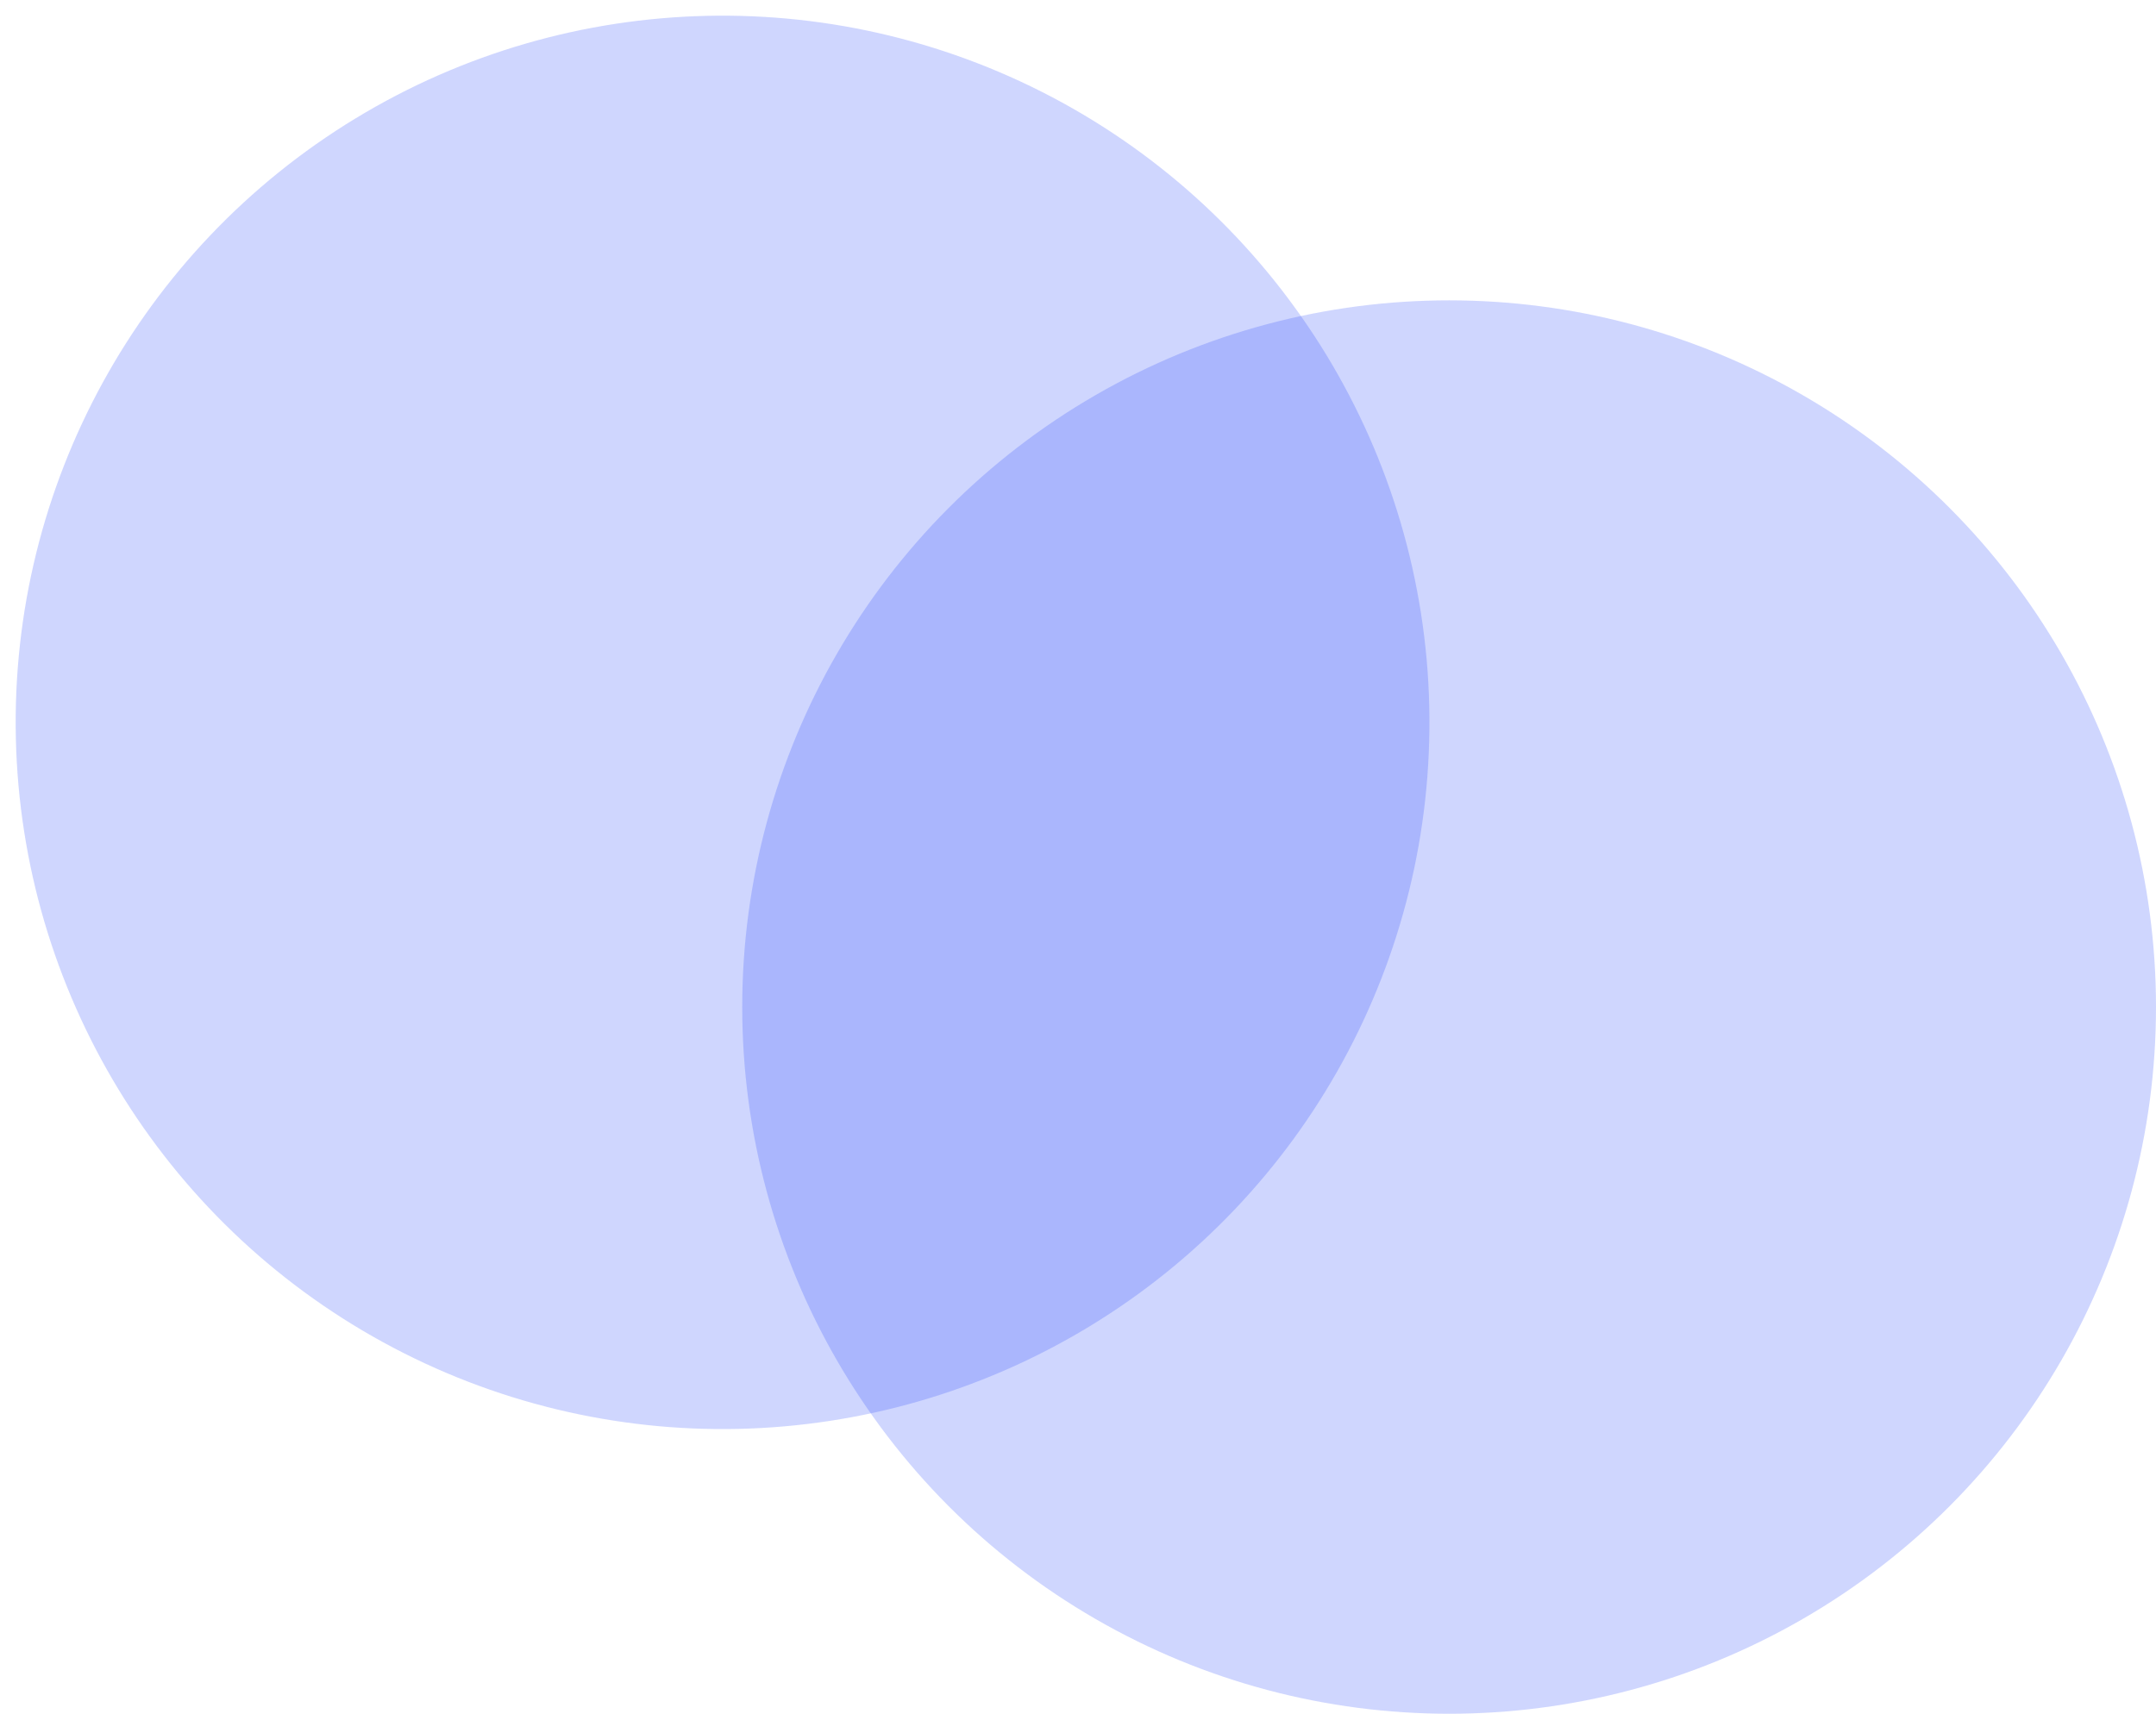 <svg width="122" height="97" viewBox="0 0 122 97" fill="none" xmlns="http://www.w3.org/2000/svg">
<g style="mix-blend-mode:screen" filter="url(#filter0_d)">
<path d="M38.523 38.045C38.523 38.889 38.371 39.75 38.066 40.629C37.773 41.496 37.369 42.357 36.853 43.213C36.338 44.057 35.734 44.871 35.043 45.656C34.352 46.441 33.619 47.168 32.846 47.836C32.072 48.504 31.27 49.102 30.438 49.629C29.605 50.145 28.797 50.555 28.012 50.859C27.883 50.672 27.719 50.449 27.52 50.191C27.332 49.922 27.127 49.647 26.904 49.365C26.682 49.072 26.453 48.785 26.219 48.504C25.996 48.211 25.779 47.941 25.568 47.695C27.244 47.039 28.744 46.26 30.068 45.357C31.404 44.455 32.535 43.512 33.461 42.527C34.398 41.531 35.113 40.529 35.605 39.522C36.109 38.502 36.361 37.553 36.361 36.674C36.361 36.557 36.344 36.434 36.309 36.305C36.273 36.176 36.215 36.065 36.133 35.971C36.051 35.877 35.94 35.812 35.799 35.777C35.67 35.73 35.512 35.73 35.324 35.777C34.773 35.895 34.164 36.111 33.496 36.428C32.84 36.744 32.143 37.143 31.404 37.623C30.678 38.092 29.916 38.637 29.119 39.258C28.334 39.879 27.537 40.547 26.729 41.262C26.295 42.621 25.797 44.062 25.234 45.586C24.672 47.098 24.062 48.609 23.406 50.121C22.75 51.621 22.059 53.08 21.332 54.498C20.617 55.916 19.885 57.217 19.135 58.4C18.396 59.572 17.652 60.586 16.902 61.441C16.164 62.309 15.449 62.93 14.758 63.305C14.582 63.398 14.365 63.486 14.107 63.568C13.861 63.65 13.551 63.709 13.176 63.744C13.035 63.756 12.871 63.697 12.684 63.568C12.484 63.44 12.285 63.275 12.086 63.076C11.887 62.877 11.688 62.654 11.488 62.408C11.289 62.162 11.107 61.928 10.943 61.705C10.768 61.482 10.627 61.283 10.521 61.107C10.404 60.932 10.328 60.815 10.293 60.756C10.199 60.58 10.152 60.369 10.152 60.123C10.141 59.889 10.164 59.654 10.223 59.42C10.457 58.635 10.785 57.773 11.207 56.836C11.629 55.898 12.127 54.92 12.701 53.9C13.264 52.869 13.891 51.815 14.582 50.736C15.285 49.647 16.035 48.568 16.832 47.502C17.641 46.424 18.484 45.363 19.363 44.32C20.254 43.277 21.168 42.281 22.105 41.332C22.703 39.469 23.195 37.705 23.582 36.041C23.969 34.377 24.197 32.93 24.268 31.699C24.736 31.887 25.182 32.127 25.604 32.42C26.025 32.713 26.406 33.018 26.746 33.334C27.086 33.65 27.385 33.967 27.643 34.283C27.9 34.6 28.105 34.881 28.258 35.127C28.234 35.326 28.205 35.531 28.17 35.742C28.135 35.941 28.088 36.158 28.029 36.393C29.213 35.631 30.373 35.039 31.51 34.617C32.658 34.184 33.772 33.967 34.85 33.967C35.072 33.967 35.312 34.037 35.57 34.178C35.84 34.318 36.109 34.506 36.379 34.74C36.648 34.963 36.906 35.215 37.152 35.496C37.41 35.777 37.639 36.065 37.838 36.357C38.037 36.639 38.195 36.908 38.312 37.166C38.441 37.412 38.512 37.617 38.523 37.781V38.045ZM13.07 60.141C13.34 60.141 13.703 59.842 14.16 59.244C14.617 58.647 15.127 57.832 15.69 56.801C16.264 55.77 16.867 54.568 17.5 53.197C18.133 51.826 18.76 50.373 19.381 48.838C18.455 49.94 17.594 51.029 16.797 52.107C16.012 53.185 15.326 54.211 14.74 55.184C14.166 56.145 13.715 57.035 13.387 57.855C13.059 58.664 12.895 59.355 12.895 59.93C12.895 60.07 12.953 60.141 13.07 60.141ZM35.148 58.207C35.148 58.559 35.277 58.734 35.535 58.734C35.805 58.734 36.162 58.523 36.607 58.102C37.053 57.668 37.516 57.123 37.996 56.467C37.973 56.338 37.955 56.227 37.943 56.133C37.943 56.027 37.943 55.934 37.943 55.852C37.943 55.617 37.967 55.342 38.014 55.025C38.072 54.697 38.207 54.328 38.418 53.918C38.559 53.602 38.728 53.291 38.928 52.986C39.092 52.717 39.291 52.43 39.525 52.125C39.76 51.809 40.018 51.516 40.299 51.246L40.404 51.141C40.522 51.281 40.674 51.475 40.861 51.721C41.06 51.955 41.254 52.201 41.441 52.459C41.641 52.705 41.81 52.934 41.951 53.145C42.103 53.355 42.197 53.502 42.232 53.584C42.232 54.088 42.139 54.592 41.951 55.096C41.775 55.6 41.535 56.098 41.23 56.59C41.934 56.543 42.584 56.367 43.182 56.062C43.791 55.746 44.424 55.236 45.08 54.533C45.185 54.639 45.32 54.785 45.484 54.973C45.66 55.148 45.801 55.301 45.906 55.43C45.414 55.945 44.928 56.373 44.447 56.713C43.978 57.053 43.504 57.322 43.023 57.522C42.555 57.721 42.074 57.867 41.582 57.961C41.09 58.043 40.586 58.084 40.07 58.084C39.672 58.506 39.244 58.893 38.787 59.244C38.33 59.596 37.861 59.9 37.381 60.158C36.912 60.416 36.443 60.615 35.975 60.756C35.506 60.897 35.06 60.967 34.639 60.967C34.287 60.967 33.924 60.861 33.549 60.65C33.174 60.44 32.834 60.182 32.529 59.877C32.225 59.56 31.973 59.227 31.773 58.875C31.574 58.523 31.475 58.213 31.475 57.943C31.475 57.053 31.598 56.168 31.844 55.289C32.078 54.41 32.453 53.59 32.969 52.828C33.473 52.055 34.117 51.375 34.902 50.789C35.699 50.203 36.643 49.758 37.732 49.453C37.768 49.43 37.826 49.412 37.908 49.4C38.002 49.389 38.078 49.383 38.137 49.383C38.301 49.383 38.471 49.447 38.647 49.576C38.834 49.693 39.004 49.828 39.156 49.98C39.32 50.133 39.455 50.285 39.56 50.438C39.666 50.578 39.719 50.672 39.719 50.719C39.695 50.777 39.607 50.853 39.455 50.947C39.303 51.029 39.098 51.176 38.84 51.387C38.582 51.598 38.277 51.902 37.926 52.301C37.574 52.688 37.188 53.203 36.766 53.848C36.133 54.797 35.705 55.658 35.482 56.432C35.26 57.193 35.148 57.785 35.148 58.207ZM52.797 52.723C52.645 53.18 52.451 53.701 52.217 54.287C51.994 54.873 51.777 55.447 51.566 56.01C51.355 56.572 51.174 57.082 51.022 57.539C50.881 57.996 50.81 58.324 50.81 58.523C50.81 58.594 50.846 58.629 50.916 58.629C51.045 58.629 51.238 58.553 51.496 58.4C51.754 58.248 52.047 58.049 52.375 57.803C52.715 57.557 53.066 57.287 53.43 56.994C53.793 56.701 54.139 56.414 54.467 56.133C54.807 55.84 55.111 55.576 55.381 55.342C55.65 55.107 55.855 54.932 55.996 54.815C56.102 54.92 56.225 55.055 56.365 55.219C56.518 55.383 56.658 55.535 56.787 55.676C56.529 55.934 56.207 56.25 55.82 56.625C55.434 56.988 55.012 57.363 54.555 57.75C54.109 58.137 53.641 58.523 53.148 58.91C52.668 59.297 52.193 59.643 51.725 59.947C51.268 60.252 50.84 60.498 50.441 60.685C50.043 60.873 49.709 60.967 49.44 60.967C49.264 60.967 49.041 60.902 48.772 60.773C48.502 60.656 48.244 60.504 47.998 60.316C47.752 60.141 47.541 59.941 47.365 59.719C47.19 59.496 47.102 59.279 47.102 59.068C47.277 58.283 47.453 57.598 47.629 57.012C47.805 56.426 47.969 55.928 48.121 55.518C48.273 55.096 48.408 54.756 48.525 54.498C48.643 54.24 48.73 54.047 48.789 53.918C48.648 53.859 48.514 53.795 48.385 53.725C48.256 53.654 48.127 53.584 47.998 53.514C47.81 53.713 47.6 53.924 47.365 54.147C47.143 54.369 46.914 54.592 46.68 54.815C46.445 55.037 46.211 55.254 45.977 55.465C45.742 55.676 45.531 55.869 45.344 56.045L44.5 55.184C44.805 54.891 45.174 54.539 45.607 54.129C46.029 53.707 46.445 53.285 46.855 52.863C46.562 52.688 46.299 52.523 46.065 52.371C45.83 52.207 45.631 52.06 45.467 51.932C45.268 51.791 45.092 51.662 44.94 51.545C44.869 51.51 44.834 51.434 44.834 51.316C44.834 51.188 44.887 51.006 44.992 50.772C45.086 50.525 45.209 50.268 45.361 49.998C45.514 49.717 45.678 49.435 45.853 49.154C46.029 48.861 46.199 48.598 46.363 48.363C46.527 48.129 46.668 47.941 46.785 47.801C46.914 47.648 46.996 47.572 47.031 47.572C47.055 47.572 47.131 47.602 47.26 47.66C47.4 47.719 47.547 47.789 47.699 47.871C47.852 47.941 47.992 48.023 48.121 48.117C48.25 48.211 48.332 48.293 48.367 48.363C48.379 48.422 48.391 48.545 48.402 48.732C48.414 48.92 48.426 49.148 48.438 49.418C48.895 49.652 49.363 49.922 49.844 50.227C50.324 50.52 50.764 50.801 51.162 51.07C51.631 51.375 52.076 51.685 52.498 52.002C52.65 52.096 52.744 52.213 52.779 52.353C52.826 52.494 52.832 52.617 52.797 52.723ZM57.701 60.967C57.502 60.967 57.238 60.873 56.91 60.685C56.594 60.51 56.283 60.287 55.978 60.018C55.674 59.76 55.41 59.49 55.188 59.209C54.965 58.928 54.853 58.688 54.853 58.488C54.853 58.137 54.953 57.58 55.152 56.818C55.34 56.057 55.592 55.19 55.908 54.217C56.225 53.232 56.582 52.184 56.98 51.07C57.391 49.957 57.801 48.867 58.211 47.801H55.732H55.715C55.703 47.801 55.697 47.789 55.697 47.766C55.697 47.695 55.727 47.596 55.785 47.467C55.832 47.326 55.897 47.185 55.978 47.045C56.049 46.893 56.137 46.758 56.242 46.641C56.336 46.512 56.43 46.43 56.523 46.395L58.809 46.289C59.137 45.492 59.447 44.76 59.74 44.092C60.045 43.412 60.315 42.832 60.549 42.352C60.607 42.223 60.666 42.088 60.725 41.947C60.795 41.795 60.889 41.648 61.006 41.508C61.135 41.355 61.299 41.203 61.498 41.051C61.709 40.887 61.99 40.723 62.342 40.559C62.6 40.43 62.91 40.289 63.273 40.137C63.648 39.984 64.012 39.844 64.363 39.715C64.727 39.586 65.055 39.48 65.348 39.398C65.641 39.305 65.852 39.258 65.981 39.258C66.098 39.258 66.156 39.281 66.156 39.328V39.363C66.156 39.375 66.144 39.404 66.121 39.451C66.051 39.568 65.922 39.826 65.734 40.225C65.547 40.611 65.312 41.103 65.031 41.701C64.762 42.287 64.457 42.961 64.117 43.723C63.789 44.473 63.449 45.27 63.098 46.113L67.316 45.955C67.434 45.955 67.469 46.025 67.422 46.166C67.375 46.307 67.287 46.471 67.158 46.658C67.029 46.846 66.877 47.039 66.701 47.238C66.537 47.438 66.397 47.59 66.279 47.695C66.256 47.719 66.209 47.742 66.139 47.766C66.068 47.789 65.981 47.801 65.875 47.801H62.395C61.973 48.82 61.568 49.852 61.182 50.895C60.795 51.938 60.449 52.928 60.145 53.865C59.84 54.803 59.594 55.664 59.406 56.449C59.23 57.234 59.143 57.879 59.143 58.383C59.143 58.453 59.178 58.488 59.248 58.488C59.377 58.488 59.57 58.418 59.828 58.277C60.086 58.125 60.373 57.932 60.69 57.697C61.018 57.463 61.363 57.205 61.727 56.924C62.09 56.643 62.435 56.367 62.764 56.098C63.092 55.816 63.385 55.565 63.643 55.342C63.912 55.107 64.117 54.932 64.258 54.815C64.363 54.92 64.486 55.055 64.627 55.219C64.779 55.383 64.92 55.535 65.049 55.676C64.791 55.934 64.469 56.25 64.082 56.625C63.695 56.988 63.273 57.363 62.816 57.75C62.371 58.137 61.902 58.523 61.41 58.91C60.93 59.297 60.455 59.643 59.986 59.947C59.529 60.252 59.102 60.498 58.703 60.685C58.305 60.873 57.971 60.967 57.701 60.967ZM76.123 55.5C75.256 56.379 74.389 57.164 73.522 57.855C72.666 58.547 71.793 59.162 70.902 59.701C70.023 60.228 69.127 60.685 68.213 61.072C67.299 61.459 66.361 61.787 65.4 62.057C64.932 63.44 64.445 64.91 63.941 66.469C63.438 68.027 62.91 69.697 62.359 71.478L57.754 72.99C58.328 71.197 58.891 69.463 59.441 67.787C59.992 66.111 60.549 64.482 61.111 62.9C60.736 62.959 60.361 63.006 59.986 63.041C59.6 63.076 59.207 63.105 58.809 63.129L58.545 61.336C59.143 61.277 59.711 61.213 60.25 61.143C60.777 61.084 61.287 61.025 61.779 60.967C63.15 57.111 64.504 53.625 65.84 50.508C67.188 47.379 68.547 44.672 69.918 42.387C71.289 40.102 72.689 38.262 74.119 36.867C75.549 35.473 77.043 34.582 78.602 34.195C78.812 34.242 79.035 34.33 79.269 34.459C79.504 34.576 79.732 34.717 79.955 34.881C80.178 35.045 80.389 35.221 80.588 35.408C80.787 35.584 80.951 35.754 81.08 35.918C81.139 35.977 81.18 36.041 81.203 36.111C81.227 36.17 81.238 36.275 81.238 36.428C81.238 37.154 81.08 37.957 80.764 38.836C80.459 39.703 80.025 40.617 79.463 41.578C78.912 42.527 78.25 43.506 77.477 44.514C76.715 45.522 75.871 46.523 74.945 47.52C74.019 48.504 73.035 49.471 71.992 50.42C70.949 51.357 69.877 52.242 68.775 53.074C68.377 54.047 67.949 55.119 67.492 56.291C67.047 57.463 66.572 58.752 66.068 60.158C66.9 59.935 67.686 59.672 68.424 59.367C69.174 59.051 69.912 58.676 70.639 58.242C71.365 57.797 72.103 57.281 72.853 56.695C73.615 56.098 74.43 55.4 75.297 54.603L76.123 55.5ZM72.15 45.674C72.022 45.908 71.863 46.207 71.676 46.57C71.512 46.875 71.318 47.262 71.096 47.73C70.873 48.199 70.621 48.756 70.34 49.4C71.16 48.639 71.945 47.842 72.695 47.01C73.457 46.166 74.166 45.316 74.822 44.461C75.478 43.605 76.076 42.768 76.615 41.947C77.154 41.115 77.617 40.336 78.004 39.609C78.391 38.883 78.689 38.227 78.9 37.641C79.111 37.055 79.217 36.574 79.217 36.199C79.217 36.035 79.158 35.953 79.041 35.953C78.818 35.953 78.525 36.129 78.162 36.48C77.799 36.832 77.336 37.395 76.773 38.168C76.223 38.941 75.566 39.943 74.805 41.174C74.043 42.404 73.158 43.904 72.15 45.674ZM77.195 58.207C77.195 58.559 77.324 58.734 77.582 58.734C77.852 58.734 78.209 58.523 78.654 58.102C79.1 57.668 79.562 57.123 80.043 56.467C80.019 56.338 80.002 56.227 79.99 56.133C79.99 56.027 79.99 55.934 79.99 55.852C79.99 55.617 80.014 55.342 80.061 55.025C80.119 54.697 80.254 54.328 80.465 53.918C80.606 53.602 80.775 53.291 80.975 52.986C81.139 52.717 81.338 52.43 81.572 52.125C81.807 51.809 82.064 51.516 82.346 51.246L82.451 51.141C82.568 51.281 82.721 51.475 82.908 51.721C83.107 51.955 83.301 52.201 83.488 52.459C83.688 52.705 83.857 52.934 83.998 53.145C84.15 53.355 84.244 53.502 84.279 53.584C84.279 54.088 84.186 54.592 83.998 55.096C83.822 55.6 83.582 56.098 83.277 56.59C83.981 56.543 84.631 56.367 85.228 56.062C85.838 55.746 86.471 55.236 87.127 54.533C87.232 54.639 87.367 54.785 87.531 54.973C87.707 55.148 87.848 55.301 87.953 55.43C87.461 55.945 86.975 56.373 86.494 56.713C86.025 57.053 85.551 57.322 85.07 57.522C84.602 57.721 84.121 57.867 83.629 57.961C83.137 58.043 82.633 58.084 82.117 58.084C81.719 58.506 81.291 58.893 80.834 59.244C80.377 59.596 79.908 59.9 79.428 60.158C78.959 60.416 78.49 60.615 78.022 60.756C77.553 60.897 77.107 60.967 76.686 60.967C76.334 60.967 75.971 60.861 75.596 60.65C75.221 60.44 74.881 60.182 74.576 59.877C74.272 59.56 74.019 59.227 73.82 58.875C73.621 58.523 73.522 58.213 73.522 57.943C73.522 57.053 73.644 56.168 73.891 55.289C74.125 54.41 74.5 53.59 75.016 52.828C75.519 52.055 76.164 51.375 76.949 50.789C77.746 50.203 78.689 49.758 79.779 49.453C79.814 49.43 79.873 49.412 79.955 49.4C80.049 49.389 80.125 49.383 80.184 49.383C80.348 49.383 80.518 49.447 80.693 49.576C80.881 49.693 81.051 49.828 81.203 49.98C81.367 50.133 81.502 50.285 81.607 50.438C81.713 50.578 81.766 50.672 81.766 50.719C81.742 50.777 81.654 50.853 81.502 50.947C81.35 51.029 81.144 51.176 80.887 51.387C80.629 51.598 80.324 51.902 79.973 52.301C79.621 52.688 79.234 53.203 78.812 53.848C78.18 54.797 77.752 55.658 77.529 56.432C77.307 57.193 77.195 57.785 77.195 58.207ZM86.231 43.652C85.574 44.461 84.865 45.228 84.103 45.955C83.342 46.682 82.574 47.355 81.801 47.977C81.742 47.941 81.648 47.877 81.519 47.783C81.402 47.69 81.279 47.584 81.15 47.467C81.022 47.35 80.898 47.244 80.781 47.15C80.664 47.045 80.582 46.963 80.535 46.904C80.828 46.541 81.156 46.113 81.519 45.621C81.883 45.129 82.234 44.643 82.574 44.162C82.914 43.67 83.219 43.225 83.488 42.826C83.758 42.416 83.951 42.105 84.068 41.895C84.314 42.012 84.549 42.164 84.772 42.352C85.006 42.527 85.217 42.703 85.404 42.879C85.603 43.055 85.773 43.219 85.914 43.371C86.055 43.512 86.16 43.605 86.231 43.652ZM90.59 58.77C90.777 58.77 91.029 58.688 91.346 58.523C91.674 58.359 92.031 58.154 92.418 57.908C92.805 57.65 93.209 57.369 93.631 57.065C94.053 56.76 94.445 56.461 94.809 56.168C95.184 55.875 95.518 55.605 95.811 55.359C96.103 55.113 96.32 54.932 96.461 54.815C96.566 54.92 96.689 55.055 96.83 55.219C96.982 55.383 97.123 55.535 97.252 55.676C96.994 55.934 96.672 56.25 96.285 56.625C95.898 56.988 95.477 57.363 95.019 57.75C94.574 58.137 94.106 58.523 93.613 58.91C93.133 59.297 92.658 59.643 92.189 59.947C91.732 60.252 91.305 60.498 90.906 60.685C90.508 60.873 90.174 60.967 89.904 60.967C89.541 60.967 89.154 60.838 88.744 60.58C88.346 60.322 87.971 60.023 87.619 59.684C87.268 59.332 86.969 58.98 86.723 58.629C86.477 58.277 86.336 58.014 86.301 57.838C86.277 57.768 86.266 57.685 86.266 57.592C86.266 57.486 86.266 57.375 86.266 57.258C86.266 56.672 86.342 55.934 86.494 55.043C86.635 54.141 86.828 53.191 87.074 52.195C87.32 51.188 87.602 50.191 87.918 49.207C88.246 48.211 88.586 47.332 88.938 46.57C89.652 45.012 90.385 43.629 91.135 42.422C91.897 41.215 92.641 40.166 93.367 39.275C94.094 38.373 94.791 37.617 95.459 37.008C96.127 36.398 96.725 35.906 97.252 35.531C97.791 35.156 98.242 34.887 98.606 34.723C98.981 34.559 99.238 34.477 99.379 34.477C99.602 34.559 99.824 34.682 100.047 34.846C100.281 34.998 100.498 35.162 100.697 35.338C100.896 35.514 101.072 35.69 101.225 35.865C101.377 36.029 101.488 36.152 101.559 36.234C101.652 36.328 101.711 36.422 101.734 36.516C101.77 36.598 101.787 36.709 101.787 36.85C101.787 37.131 101.717 37.518 101.576 38.01C101.436 38.502 101.172 39.129 100.785 39.891C100.398 40.641 99.859 41.543 99.168 42.598C98.488 43.652 97.598 44.883 96.496 46.289C95.981 46.945 95.436 47.613 94.861 48.293C94.369 48.879 93.801 49.518 93.156 50.209C92.512 50.9 91.85 51.562 91.17 52.195C90.83 53.484 90.59 54.621 90.449 55.605C90.32 56.59 90.256 57.357 90.256 57.908C90.256 58.272 90.285 58.506 90.344 58.611C90.402 58.717 90.484 58.77 90.59 58.77ZM93.402 45.885C93.203 46.33 93.016 46.764 92.84 47.185C92.676 47.607 92.518 48.023 92.365 48.434C92.728 48.023 93.057 47.631 93.35 47.256C93.654 46.881 93.912 46.559 94.123 46.289C94.369 45.973 94.592 45.674 94.791 45.393C95.611 44.244 96.32 43.19 96.918 42.228C97.516 41.268 98.008 40.424 98.394 39.697C98.781 38.959 99.062 38.35 99.238 37.869C99.426 37.377 99.519 37.025 99.519 36.815C99.519 36.756 99.514 36.715 99.502 36.691C99.502 36.656 99.473 36.639 99.414 36.639C99.309 36.639 99.068 36.815 98.693 37.166C98.318 37.506 97.856 38.051 97.305 38.801C96.766 39.551 96.156 40.512 95.477 41.684C94.809 42.844 94.117 44.244 93.402 45.885ZM97.586 60.967C97.41 60.967 97.188 60.902 96.918 60.773C96.648 60.656 96.391 60.504 96.144 60.316C95.898 60.141 95.688 59.941 95.512 59.719C95.336 59.496 95.248 59.279 95.248 59.068C95.365 58.553 95.523 57.961 95.723 57.293C95.922 56.625 96.139 55.945 96.373 55.254C96.596 54.562 96.836 53.889 97.094 53.232C97.34 52.565 97.562 51.973 97.762 51.457C97.973 50.941 98.154 50.525 98.307 50.209C98.459 49.893 98.559 49.734 98.606 49.734C98.676 49.734 98.852 49.81 99.133 49.963C99.414 50.115 99.707 50.303 100.012 50.525C100.328 50.736 100.609 50.965 100.855 51.211C101.102 51.445 101.225 51.65 101.225 51.826C101.225 51.861 101.219 51.908 101.207 51.967C101.195 52.014 101.178 52.078 101.154 52.16C101.061 52.453 100.938 52.799 100.785 53.197C100.645 53.596 100.492 54.012 100.328 54.445C100.164 54.867 100 55.295 99.836 55.728C99.672 56.15 99.525 56.549 99.397 56.924C99.268 57.299 99.162 57.627 99.08 57.908C98.998 58.19 98.957 58.395 98.957 58.523C98.957 58.594 98.992 58.629 99.062 58.629C99.191 58.629 99.385 58.553 99.643 58.4C99.9 58.248 100.193 58.049 100.521 57.803C100.861 57.557 101.213 57.287 101.576 56.994C101.939 56.701 102.285 56.414 102.613 56.133C102.953 55.84 103.258 55.576 103.527 55.342C103.797 55.107 104.002 54.932 104.143 54.815C104.248 54.92 104.371 55.055 104.512 55.219C104.664 55.383 104.805 55.535 104.934 55.676C104.676 55.934 104.354 56.25 103.967 56.625C103.58 56.988 103.158 57.363 102.701 57.75C102.256 58.137 101.787 58.523 101.295 58.91C100.814 59.297 100.346 59.643 99.889 59.947C99.432 60.252 99.004 60.498 98.606 60.685C98.207 60.873 97.867 60.967 97.586 60.967ZM104.547 44.373C104.535 44.42 104.488 44.537 104.406 44.725C104.336 44.9 104.248 45.111 104.143 45.357C104.037 45.592 103.914 45.844 103.773 46.113C103.645 46.371 103.516 46.611 103.387 46.834C103.258 47.057 103.135 47.244 103.018 47.397C102.9 47.537 102.807 47.607 102.736 47.607C102.525 47.596 102.268 47.531 101.963 47.414C101.67 47.297 101.383 47.168 101.102 47.027C100.832 46.875 100.598 46.728 100.398 46.588C100.211 46.447 100.117 46.348 100.117 46.289C100.117 46.043 100.188 45.727 100.328 45.34C100.469 44.941 100.633 44.56 100.82 44.197C101.008 43.822 101.195 43.5 101.383 43.23C101.582 42.961 101.734 42.826 101.84 42.826C102.051 42.826 102.309 42.897 102.613 43.037C102.918 43.166 103.211 43.318 103.492 43.494C103.785 43.67 104.031 43.846 104.23 44.022C104.441 44.185 104.547 44.303 104.547 44.373ZM106.094 58.207C106.094 58.559 106.223 58.734 106.48 58.734C106.75 58.734 107.107 58.523 107.553 58.102C107.998 57.668 108.461 57.123 108.941 56.467C108.918 56.338 108.9 56.227 108.889 56.133C108.889 56.027 108.889 55.934 108.889 55.852C108.889 55.617 108.912 55.342 108.959 55.025C109.018 54.697 109.152 54.328 109.363 53.918C109.504 53.602 109.674 53.291 109.873 52.986C110.037 52.717 110.236 52.43 110.471 52.125C110.705 51.809 110.963 51.516 111.244 51.246L111.35 51.141C111.467 51.281 111.619 51.475 111.807 51.721C112.006 51.955 112.199 52.201 112.387 52.459C112.586 52.705 112.756 52.934 112.896 53.145C113.049 53.355 113.143 53.502 113.178 53.584C113.178 54.088 113.084 54.592 112.896 55.096C112.721 55.6 112.48 56.098 112.176 56.59C112.879 56.543 113.529 56.367 114.127 56.062C114.736 55.746 115.369 55.236 116.025 54.533C116.131 54.639 116.266 54.785 116.43 54.973C116.605 55.148 116.746 55.301 116.852 55.43C116.359 55.945 115.873 56.373 115.393 56.713C114.924 57.053 114.449 57.322 113.969 57.522C113.5 57.721 113.02 57.867 112.527 57.961C112.035 58.043 111.531 58.084 111.016 58.084C110.617 58.506 110.189 58.893 109.732 59.244C109.275 59.596 108.807 59.9 108.326 60.158C107.857 60.416 107.389 60.615 106.92 60.756C106.451 60.897 106.006 60.967 105.584 60.967C105.232 60.967 104.869 60.861 104.494 60.65C104.119 60.44 103.779 60.182 103.475 59.877C103.17 59.56 102.918 59.227 102.719 58.875C102.52 58.523 102.42 58.213 102.42 57.943C102.42 57.053 102.543 56.168 102.789 55.289C103.023 54.41 103.398 53.59 103.914 52.828C104.418 52.055 105.062 51.375 105.848 50.789C106.645 50.203 107.588 49.758 108.678 49.453C108.713 49.43 108.771 49.412 108.854 49.4C108.947 49.389 109.023 49.383 109.082 49.383C109.246 49.383 109.416 49.447 109.592 49.576C109.779 49.693 109.949 49.828 110.102 49.98C110.266 50.133 110.4 50.285 110.506 50.438C110.611 50.578 110.664 50.672 110.664 50.719C110.641 50.777 110.553 50.853 110.4 50.947C110.248 51.029 110.043 51.176 109.785 51.387C109.527 51.598 109.223 51.902 108.871 52.301C108.52 52.688 108.133 53.203 107.711 53.848C107.078 54.797 106.65 55.658 106.428 56.432C106.205 57.193 106.094 57.785 106.094 58.207Z" fill="white"/>
</g>
<circle cx="40.887" cy="40.887" r="40" transform="rotate(-1.284 40.887 40.887)" fill="#2C4DFA" fill-opacity="0.23"/>
<circle cx="82" cy="57" r="40" fill="#2C4DFA" fill-opacity="0.23"/>
<defs>
<filter id="filter0_d" x="6.149" y="31.699" width="114.702" height="49.291" filterUnits="userSpaceOnUse" color-interpolation-filters="sRGB">
<feFlood flood-opacity="0" result="BackgroundImageFix"/>
<feColorMatrix in="SourceAlpha" type="matrix" values="0 0 0 0 0 0 0 0 0 0 0 0 0 0 0 0 0 0 127 0"/>
<feOffset dy="4"/>
<feGaussianBlur stdDeviation="2"/>
<feColorMatrix type="matrix" values="0 0 0 0 0 0 0 0 0 0 0 0 0 0 0 0 0 0 0.25 0"/>
<feBlend mode="normal" in2="BackgroundImageFix" result="effect1_dropShadow"/>
<feBlend mode="normal" in="SourceGraphic" in2="effect1_dropShadow" result="shape"/>
</filter>
</defs>
</svg>
